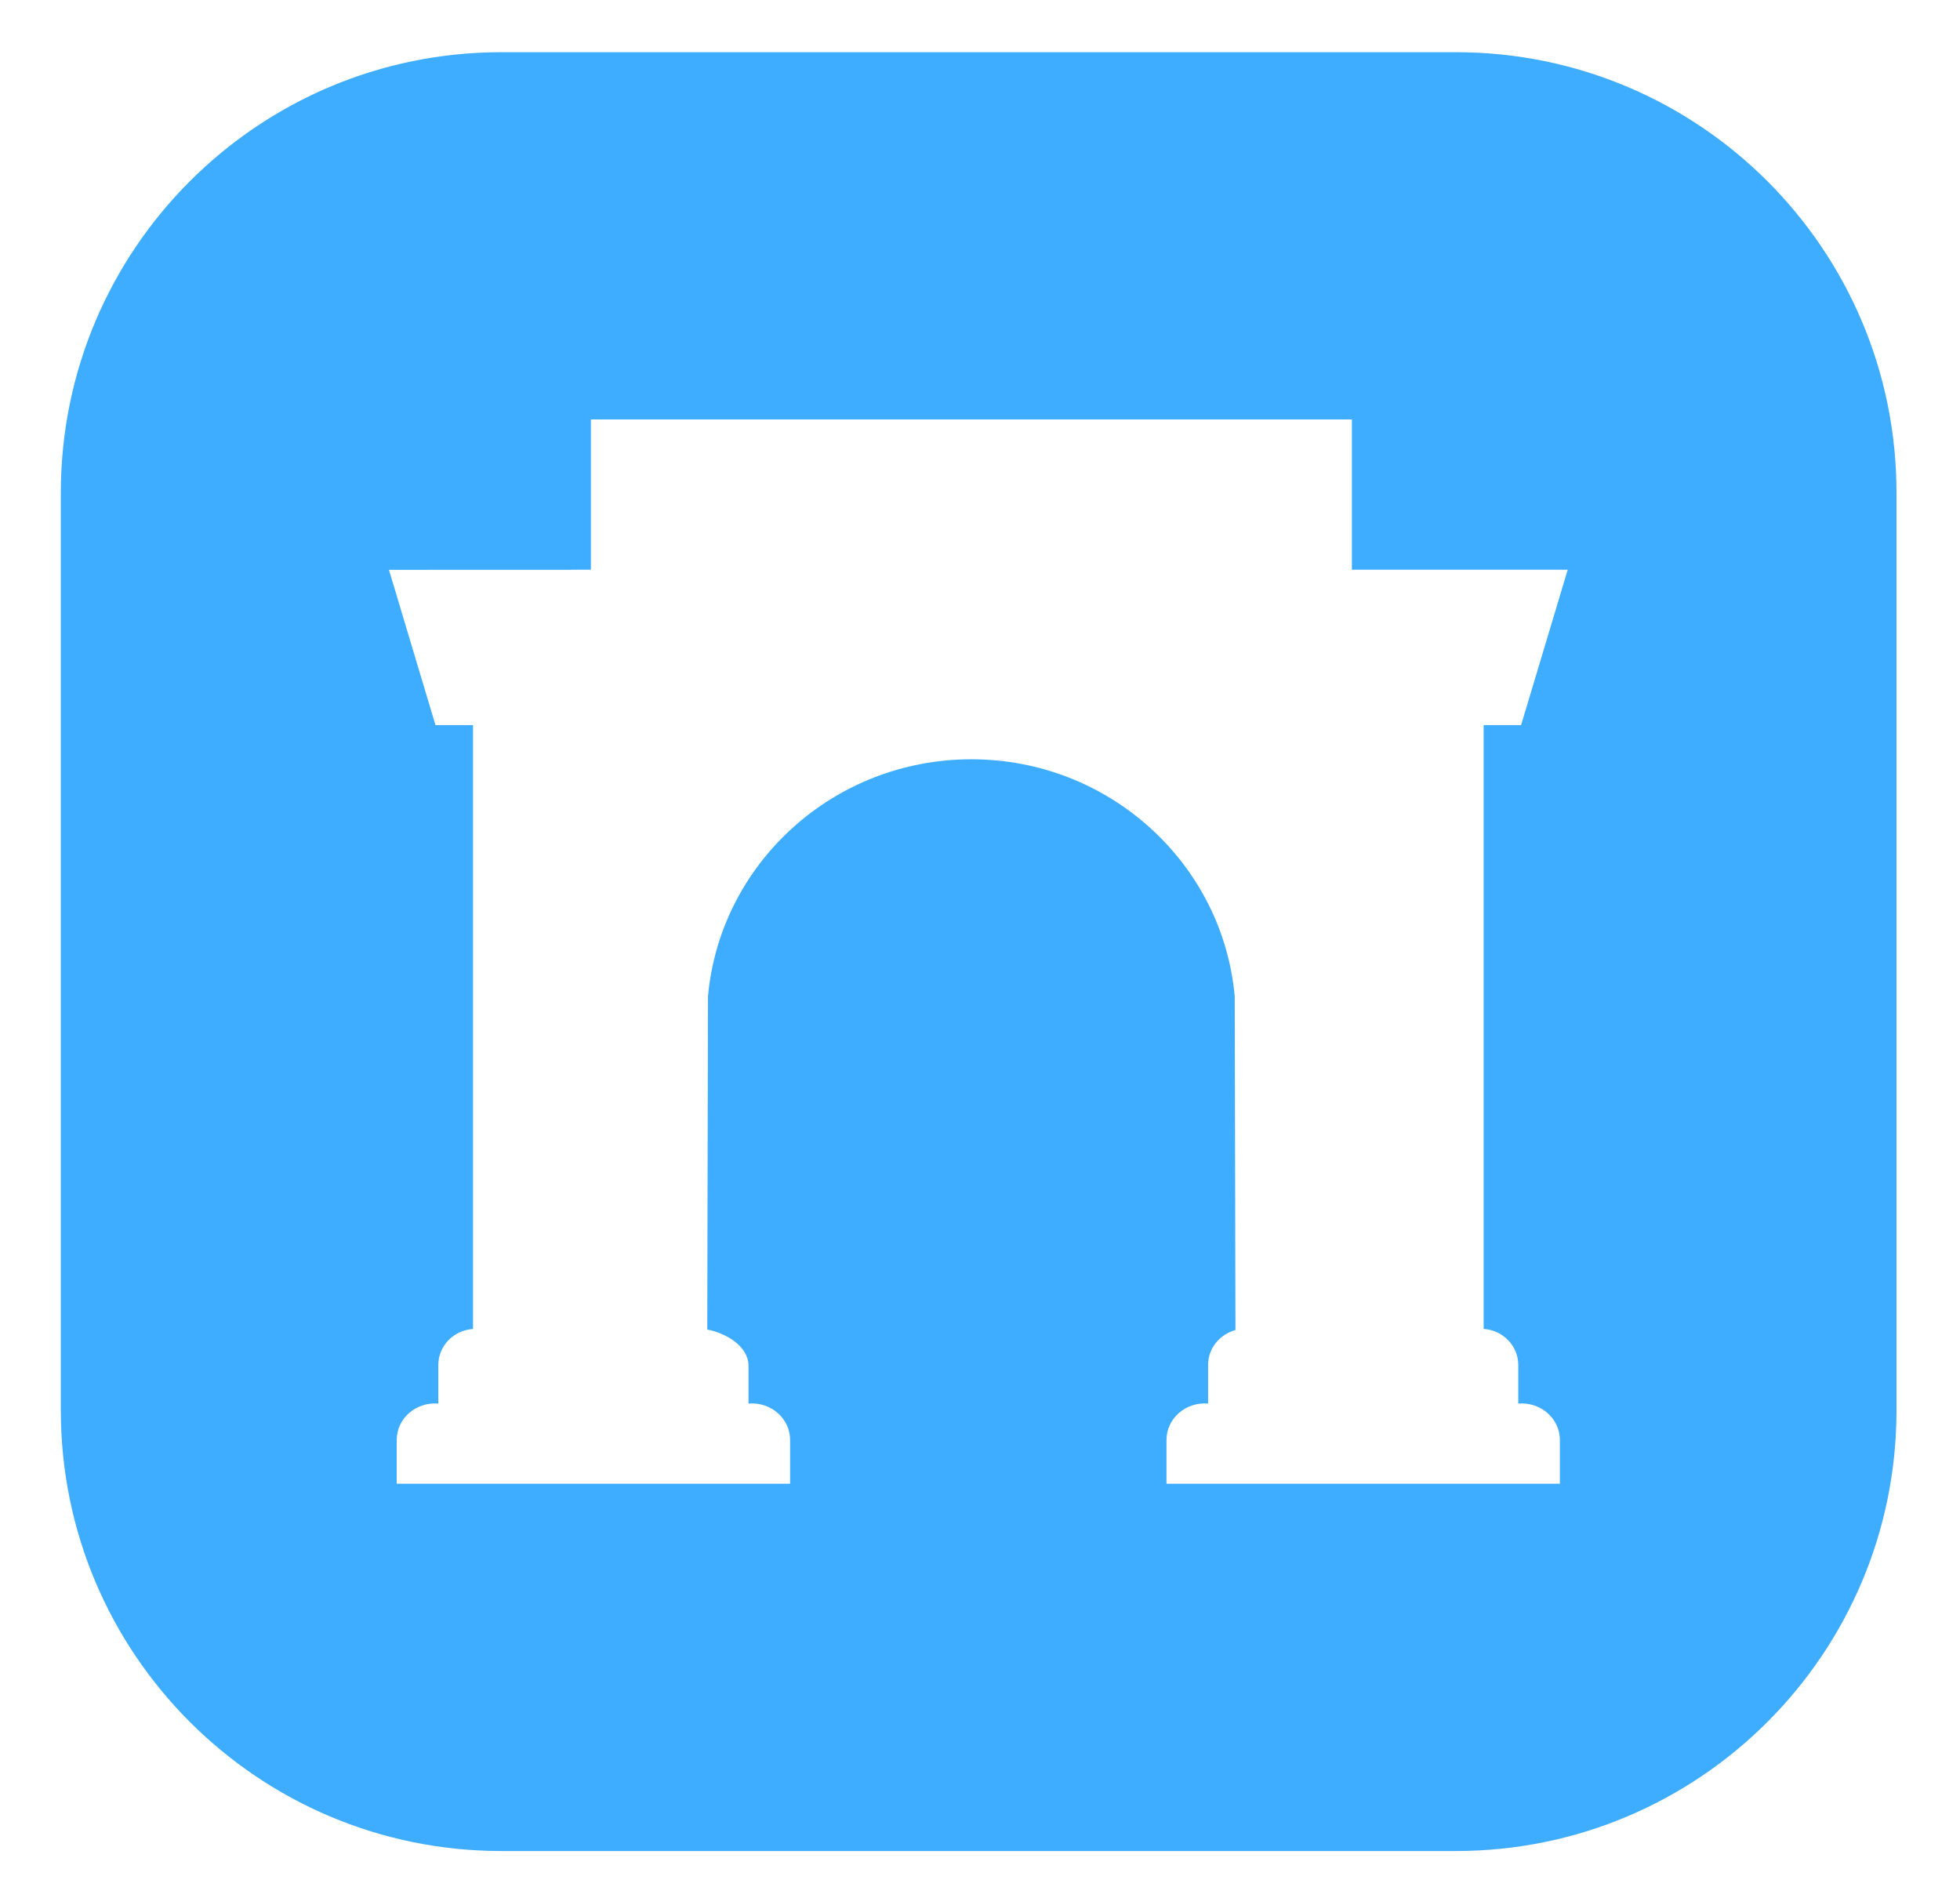 <svg width="27" height="26" viewBox="0 0 27 26" fill="none" xmlns="http://www.w3.org/2000/svg">
<path d="M20.056 0.719H6.907C3.555 0.719 0.838 3.436 0.838 6.787V19.431C0.838 22.782 3.555 25.5 6.907 25.5H20.056C23.407 25.5 26.125 22.782 26.125 19.431V6.787C26.125 3.436 23.407 0.719 20.056 0.719ZM20.915 18.805V19.336C21.217 19.309 21.49 19.537 21.488 19.841V20.44H16.069V19.841C16.067 19.537 16.34 19.309 16.642 19.336V18.805C16.642 18.573 16.803 18.382 17.019 18.323L17.009 13.724C16.842 11.894 15.281 10.46 13.381 10.46C11.481 10.46 9.92 11.894 9.753 13.724L9.743 18.316C9.983 18.36 10.303 18.535 10.311 18.805V19.336C10.613 19.309 10.886 19.537 10.884 19.841V20.44H5.465V19.841C5.463 19.537 5.736 19.309 6.038 19.336V18.805C6.038 18.539 6.25 18.326 6.516 18.308V9.989H5.999L5.358 7.85L8.14 7.849V5.778H18.623V7.849H21.596L20.954 9.989H20.438V18.307C20.703 18.326 20.915 18.539 20.915 18.805Z" fill="#3FADFF"/>
</svg>
